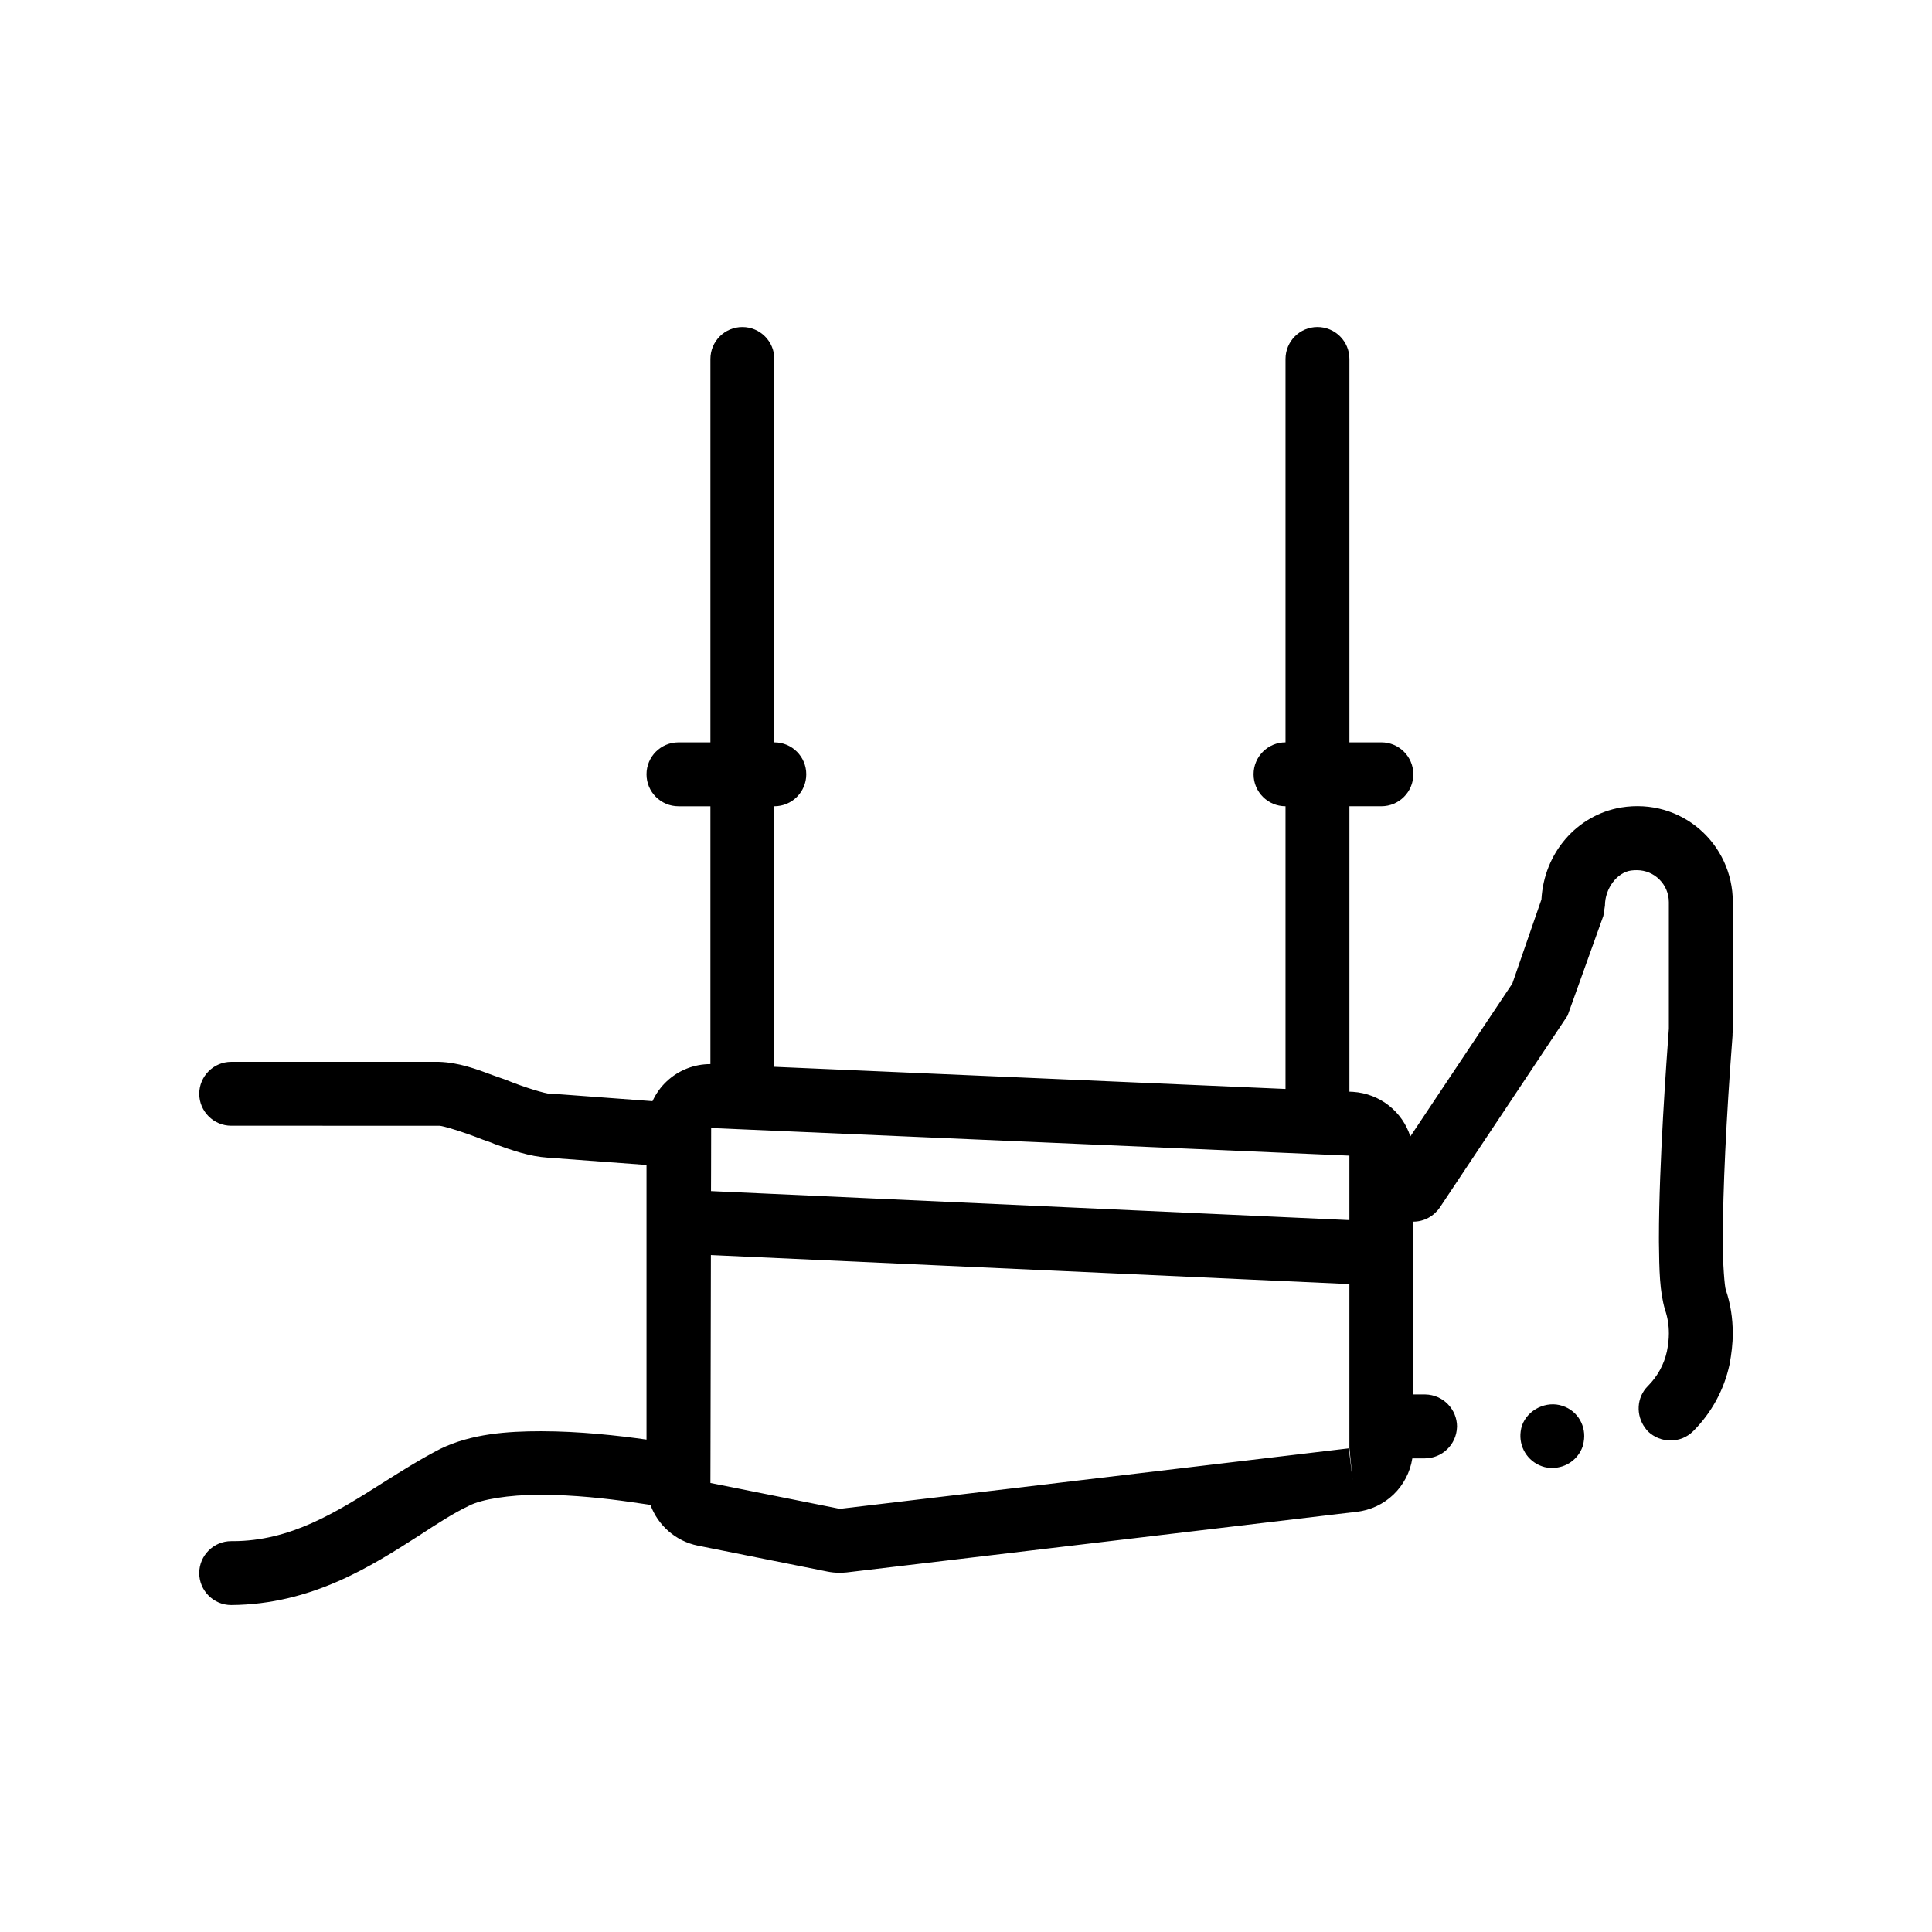 <?xml version="1.0" encoding="UTF-8"?>
<!-- Uploaded to: ICON Repo, www.svgrepo.com, Generator: ICON Repo Mixer Tools -->
<svg fill="#000000" width="800px" height="800px" version="1.1" viewBox="144 144 512 512" xmlns="http://www.w3.org/2000/svg">
 <path d="m563.69 526.13c-0.074 0.402-0.141 0.805-0.281 1.215-1.184 3.387-4.398 5.672-8.047 5.672-0.84 0-1.777-0.086-2.699-0.43-3.918-1.355-6.219-5.254-5.664-9.262 0.07-0.5 0.168-0.996 0.324-1.496 1.527-4.312 6.523-6.691 10.758-5.246 4.082 1.312 6.375 5.43 5.609 9.547zm39.434-107.5c-1.699 22.184-2.551 41.152-2.551 53.344-0.082 7.109 0.516 13.211 0.766 13.801 1.266 3.727 1.859 7.617 1.859 11.602 0 2.707-0.336 5.414-0.852 8.211-1.438 6.691-4.734 12.785-9.648 17.699-1.613 1.605-3.727 2.453-6.012 2.453-2.203 0-4.316-0.848-5.93-2.367-0.309-0.309-0.555-0.645-0.805-0.984-2.453-3.32-2.273-8.039 0.719-11.039 2.621-2.625 4.316-5.758 5.078-9.227 0.336-1.699 0.516-3.219 0.516-4.742 0-2.203-0.336-4.324-1.02-6.266-1.441-4.992-1.523-10.414-1.613-17.949v-1.184c0-19.559 2.035-47.332 2.629-55.375v-33.527c0-4.656-3.809-8.469-8.465-8.469-0.422 0-0.855 0-1.531 0.086-3.719 0.508-6.938 4.742-6.938 9.316l-0.422 2.707-9.48 26.414-33.867 50.883c-1.582 2.293-4.203 3.754-7.027 3.734v45.797h3.215c4.656 0.086 8.383 3.894 8.383 8.555 0 0.039-0.012 0.082-0.016 0.121-0.156 4.594-3.918 8.258-8.543 8.258h-3.289c-1.176 7.477-7.164 13.359-14.906 14.176l-134.98 16.043c-0.645 0.059-1.266 0.098-1.867 0.098-1.145 0-2.231-0.109-3.305-0.328l-34.273-6.856c-5.906-1.18-10.594-5.391-12.582-10.809-1.805-0.273-3.637-0.539-5.523-0.801-5.926-0.848-14.73-1.863-23.199-1.863h-0.926c-7.789 0-15.156 1.184-18.375 2.875-4.152 1.949-8.559 4.832-13.211 7.875-12.699 8.133-28.445 18.293-49.867 18.461-4.656 0-8.465-3.809-8.465-8.465 0-4.66 3.809-8.469 8.465-8.469h0.422c15.234 0 27.262-7.535 39.957-15.582 4.832-3.047 9.824-6.184 15.074-8.887 8.211-3.981 17.695-4.656 26.672-4.656 10.125 0 20.449 1.148 27.941 2.215v-72.781l-25.996-1.926h-0.082c-5.082-0.336-9.48-1.945-14.223-3.641-0.934-0.422-1.949-0.762-2.969-1.102-5.336-2.117-10.75-3.723-11.602-3.723h-0.168l-55.023-0.004c-4.656 0-8.465-3.812-8.465-8.465 0-4.66 3.809-8.469 8.465-8.469h55.031c5.25 0.168 9.824 1.859 14.559 3.637 1.02 0.336 2.117 0.766 3.133 1.102 5.168 2.117 10.664 3.723 11.766 3.723h0.176 0.586l26.391 1.961c0.91-1.965 2.176-3.773 3.789-5.273 3.133-2.938 7.289-4.566 11.566-4.551v-68.328h-8.465c-4.68 0-8.469-3.793-8.469-8.469 0-4.676 3.785-8.469 8.469-8.469h8.465v-101.6c0-4.676 3.789-8.465 8.469-8.465 4.68 0 8.469 3.789 8.469 8.465v101.6c4.68 0 8.465 3.793 8.465 8.469s-3.785 8.469-8.465 8.469v69.043l135.47 5.871v-74.918c-4.68 0-8.465-3.793-8.465-8.469 0-4.676 3.789-8.469 8.465-8.469v-101.6c0-4.676 3.789-8.465 8.465-8.465 4.68 0 8.469 3.789 8.469 8.465v101.6h8.465c4.68 0 8.469 3.793 8.469 8.469s-3.789 8.469-8.469 8.469h-8.465v75.641l0.926 0.039c7.262 0.48 13.156 5.34 15.215 11.828l27.035-40.527 7.707-22.27c0.68-12.277 9.309-22.355 21.086-24.379 16.082-2.625 29.633 9.648 29.633 25.059v34.543c-0.078 0.09-0.078 0.344-0.078 1.023zm-270.7 41.023 169.18 7.688v-17.082l-169.14-7.324-0.004 2.555-0.016 8.508zm170.02 76.582-0.527-5.336-0.301-3.094-0.012 0.004v-43.512l-169.21-7.691-0.109 53.262-0.016 7.133 34.289 6.856 134.89-16.031 0.367 3.082z"/>
</svg>